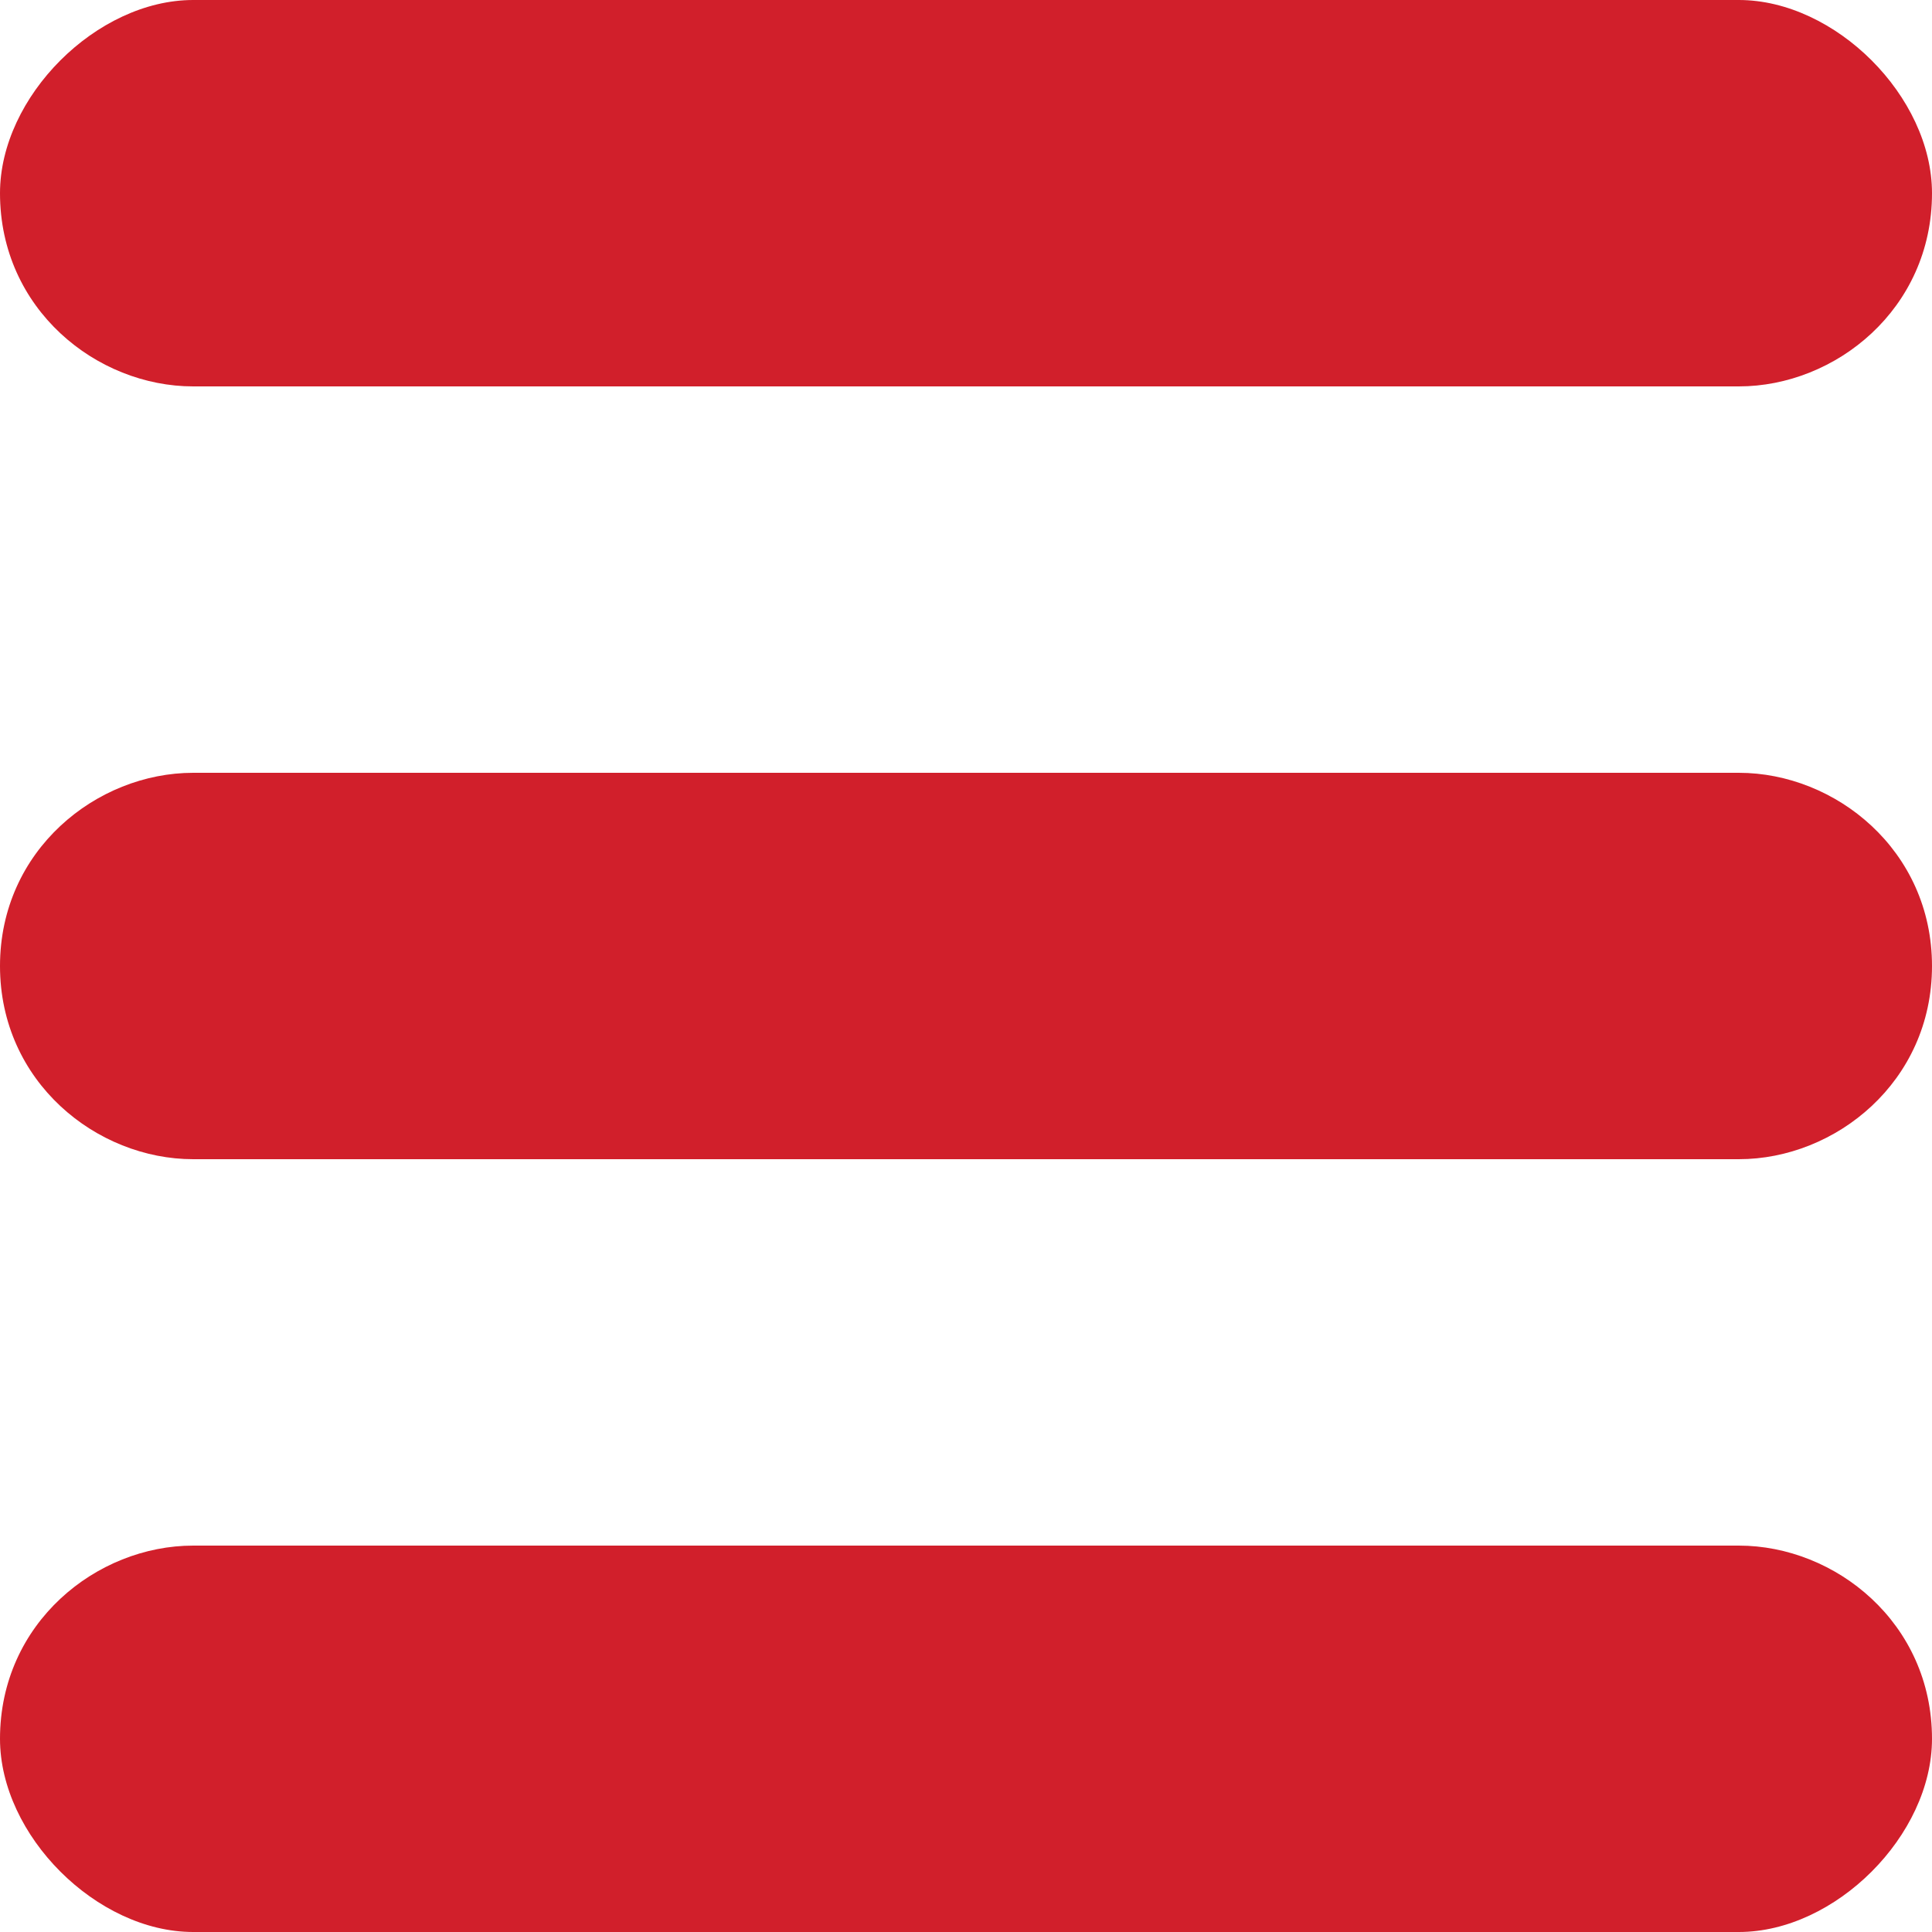 <?xml version="1.0" encoding="UTF-8"?>
<svg xmlns="http://www.w3.org/2000/svg" xmlns:xlink="http://www.w3.org/1999/xlink" xml:space="preserve" width="100px" height="100px" version="1.1" shape-rendering="geometricPrecision" text-rendering="geometricPrecision" image-rendering="optimizeQuality" fill-rule="evenodd" clip-rule="evenodd" viewBox="0 0 100 100">
   <path fill="#D11F2B" d="M10 0l80 0c5,0 10,5 10,10l0 0c0,6 -5,10 -10,10l-80 0c-5,0 -10,-4 -10,-10l0 0c0,-5 5,-10 10,-10z"></path>
   <path fill="#D11F2B" d="M10 80l80 0c5,0 10,4 10,10l0 0c0,5 -5,10 -10,10l-80 0c-5,0 -10,-5 -10,-10l0 0c0,-6 5,-10 10,-10z"></path>
   <path fill="#D11F2B" d="M10 40l80 0c5,0 10,4 10,10l0 0c0,6 -5,10 -10,10l-80 0c-5,0 -10,-4 -10,-10l0 0c0,-6 5,-10 10,-10z"></path>
</svg>
